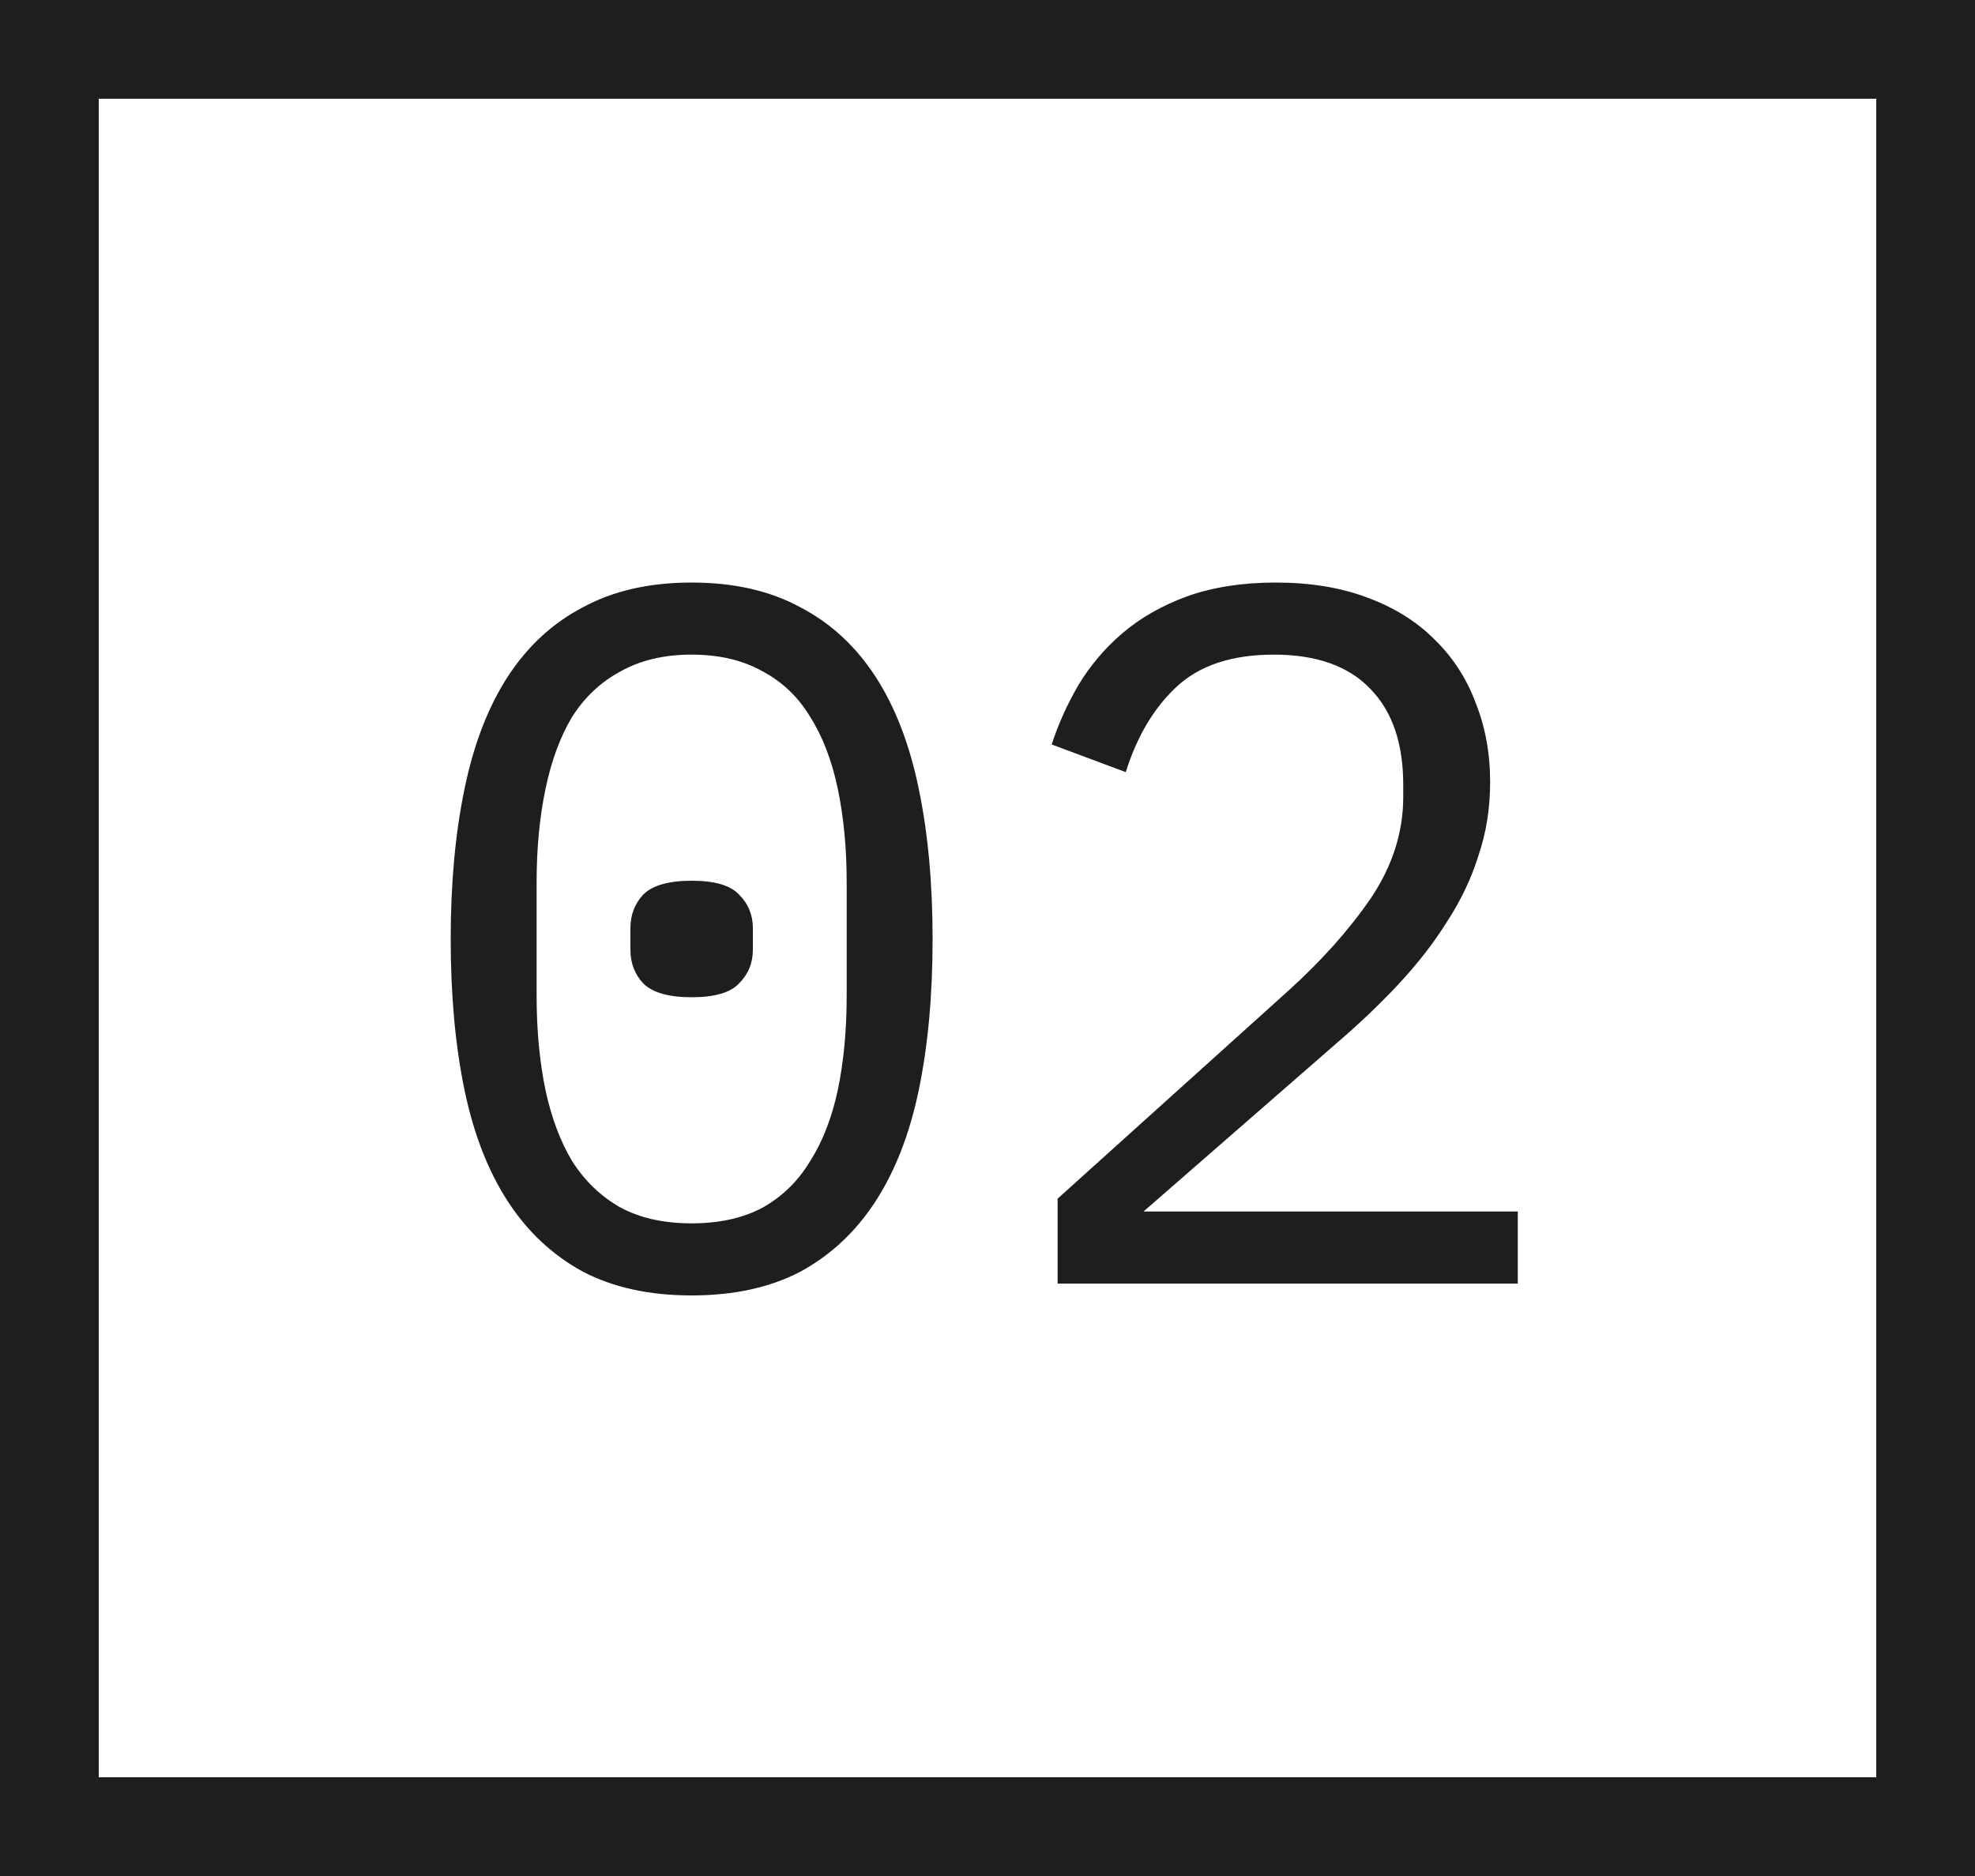 <?xml version="1.0" encoding="UTF-8"?> <svg xmlns="http://www.w3.org/2000/svg" width="20" height="19" viewBox="0 0 20 19" fill="none"><rect x="0.5" y="0.5" width="19" height="18" stroke="#1E1E1E"></rect><path d="M7.004 13.12C6.577 13.12 6.211 13.04 5.904 12.88C5.597 12.713 5.344 12.477 5.144 12.17C4.944 11.863 4.797 11.487 4.704 11.04C4.611 10.593 4.564 10.083 4.564 9.51C4.564 8.943 4.611 8.437 4.704 7.99C4.797 7.537 4.944 7.157 5.144 6.85C5.344 6.543 5.597 6.31 5.904 6.15C6.211 5.983 6.577 5.9 7.004 5.9C7.431 5.9 7.797 5.983 8.104 6.15C8.411 6.31 8.664 6.543 8.864 6.85C9.064 7.157 9.211 7.537 9.304 7.99C9.397 8.437 9.444 8.943 9.444 9.51C9.444 10.083 9.397 10.593 9.304 11.04C9.211 11.487 9.064 11.863 8.864 12.17C8.664 12.477 8.411 12.713 8.104 12.88C7.797 13.04 7.431 13.12 7.004 13.12ZM7.004 12.39C7.284 12.39 7.524 12.337 7.724 12.23C7.924 12.117 8.084 11.96 8.204 11.76C8.331 11.56 8.424 11.32 8.484 11.04C8.544 10.753 8.574 10.433 8.574 10.08V8.94C8.574 8.593 8.544 8.277 8.484 7.99C8.424 7.703 8.331 7.46 8.204 7.26C8.084 7.06 7.924 6.907 7.724 6.8C7.524 6.687 7.284 6.63 7.004 6.63C6.724 6.63 6.484 6.687 6.284 6.8C6.084 6.907 5.921 7.06 5.794 7.26C5.674 7.46 5.584 7.703 5.524 7.99C5.464 8.277 5.434 8.593 5.434 8.94V10.08C5.434 10.433 5.464 10.753 5.524 11.04C5.584 11.32 5.674 11.56 5.794 11.76C5.921 11.96 6.084 12.117 6.284 12.23C6.484 12.337 6.724 12.39 7.004 12.39ZM7.004 10.1C6.771 10.1 6.607 10.053 6.514 9.96C6.427 9.867 6.384 9.753 6.384 9.62V9.4C6.384 9.267 6.427 9.153 6.514 9.06C6.607 8.967 6.771 8.92 7.004 8.92C7.237 8.92 7.397 8.967 7.484 9.06C7.577 9.153 7.624 9.267 7.624 9.4V9.62C7.624 9.753 7.577 9.867 7.484 9.96C7.397 10.053 7.237 10.1 7.004 10.1ZM15.37 13H10.71V12.14L13.04 10.04C13.38 9.733 13.66 9.42 13.88 9.1C14.1 8.773 14.21 8.43 14.21 8.07V7.95C14.21 7.53 14.1 7.207 13.88 6.98C13.66 6.747 13.333 6.63 12.9 6.63C12.473 6.63 12.143 6.74 11.91 6.96C11.683 7.173 11.513 7.46 11.4 7.82L10.65 7.54C10.717 7.333 10.807 7.133 10.92 6.94C11.04 6.74 11.19 6.563 11.37 6.41C11.55 6.257 11.767 6.133 12.02 6.04C12.28 5.947 12.58 5.9 12.92 5.9C13.267 5.9 13.573 5.95 13.84 6.05C14.113 6.15 14.34 6.29 14.52 6.47C14.707 6.65 14.847 6.863 14.94 7.11C15.04 7.357 15.09 7.627 15.09 7.92C15.09 8.187 15.05 8.437 14.97 8.67C14.897 8.903 14.79 9.127 14.65 9.34C14.517 9.553 14.353 9.763 14.16 9.97C13.973 10.17 13.763 10.37 13.53 10.57L11.58 12.27H15.37V13Z" fill="#1E1E1E"></path></svg> 